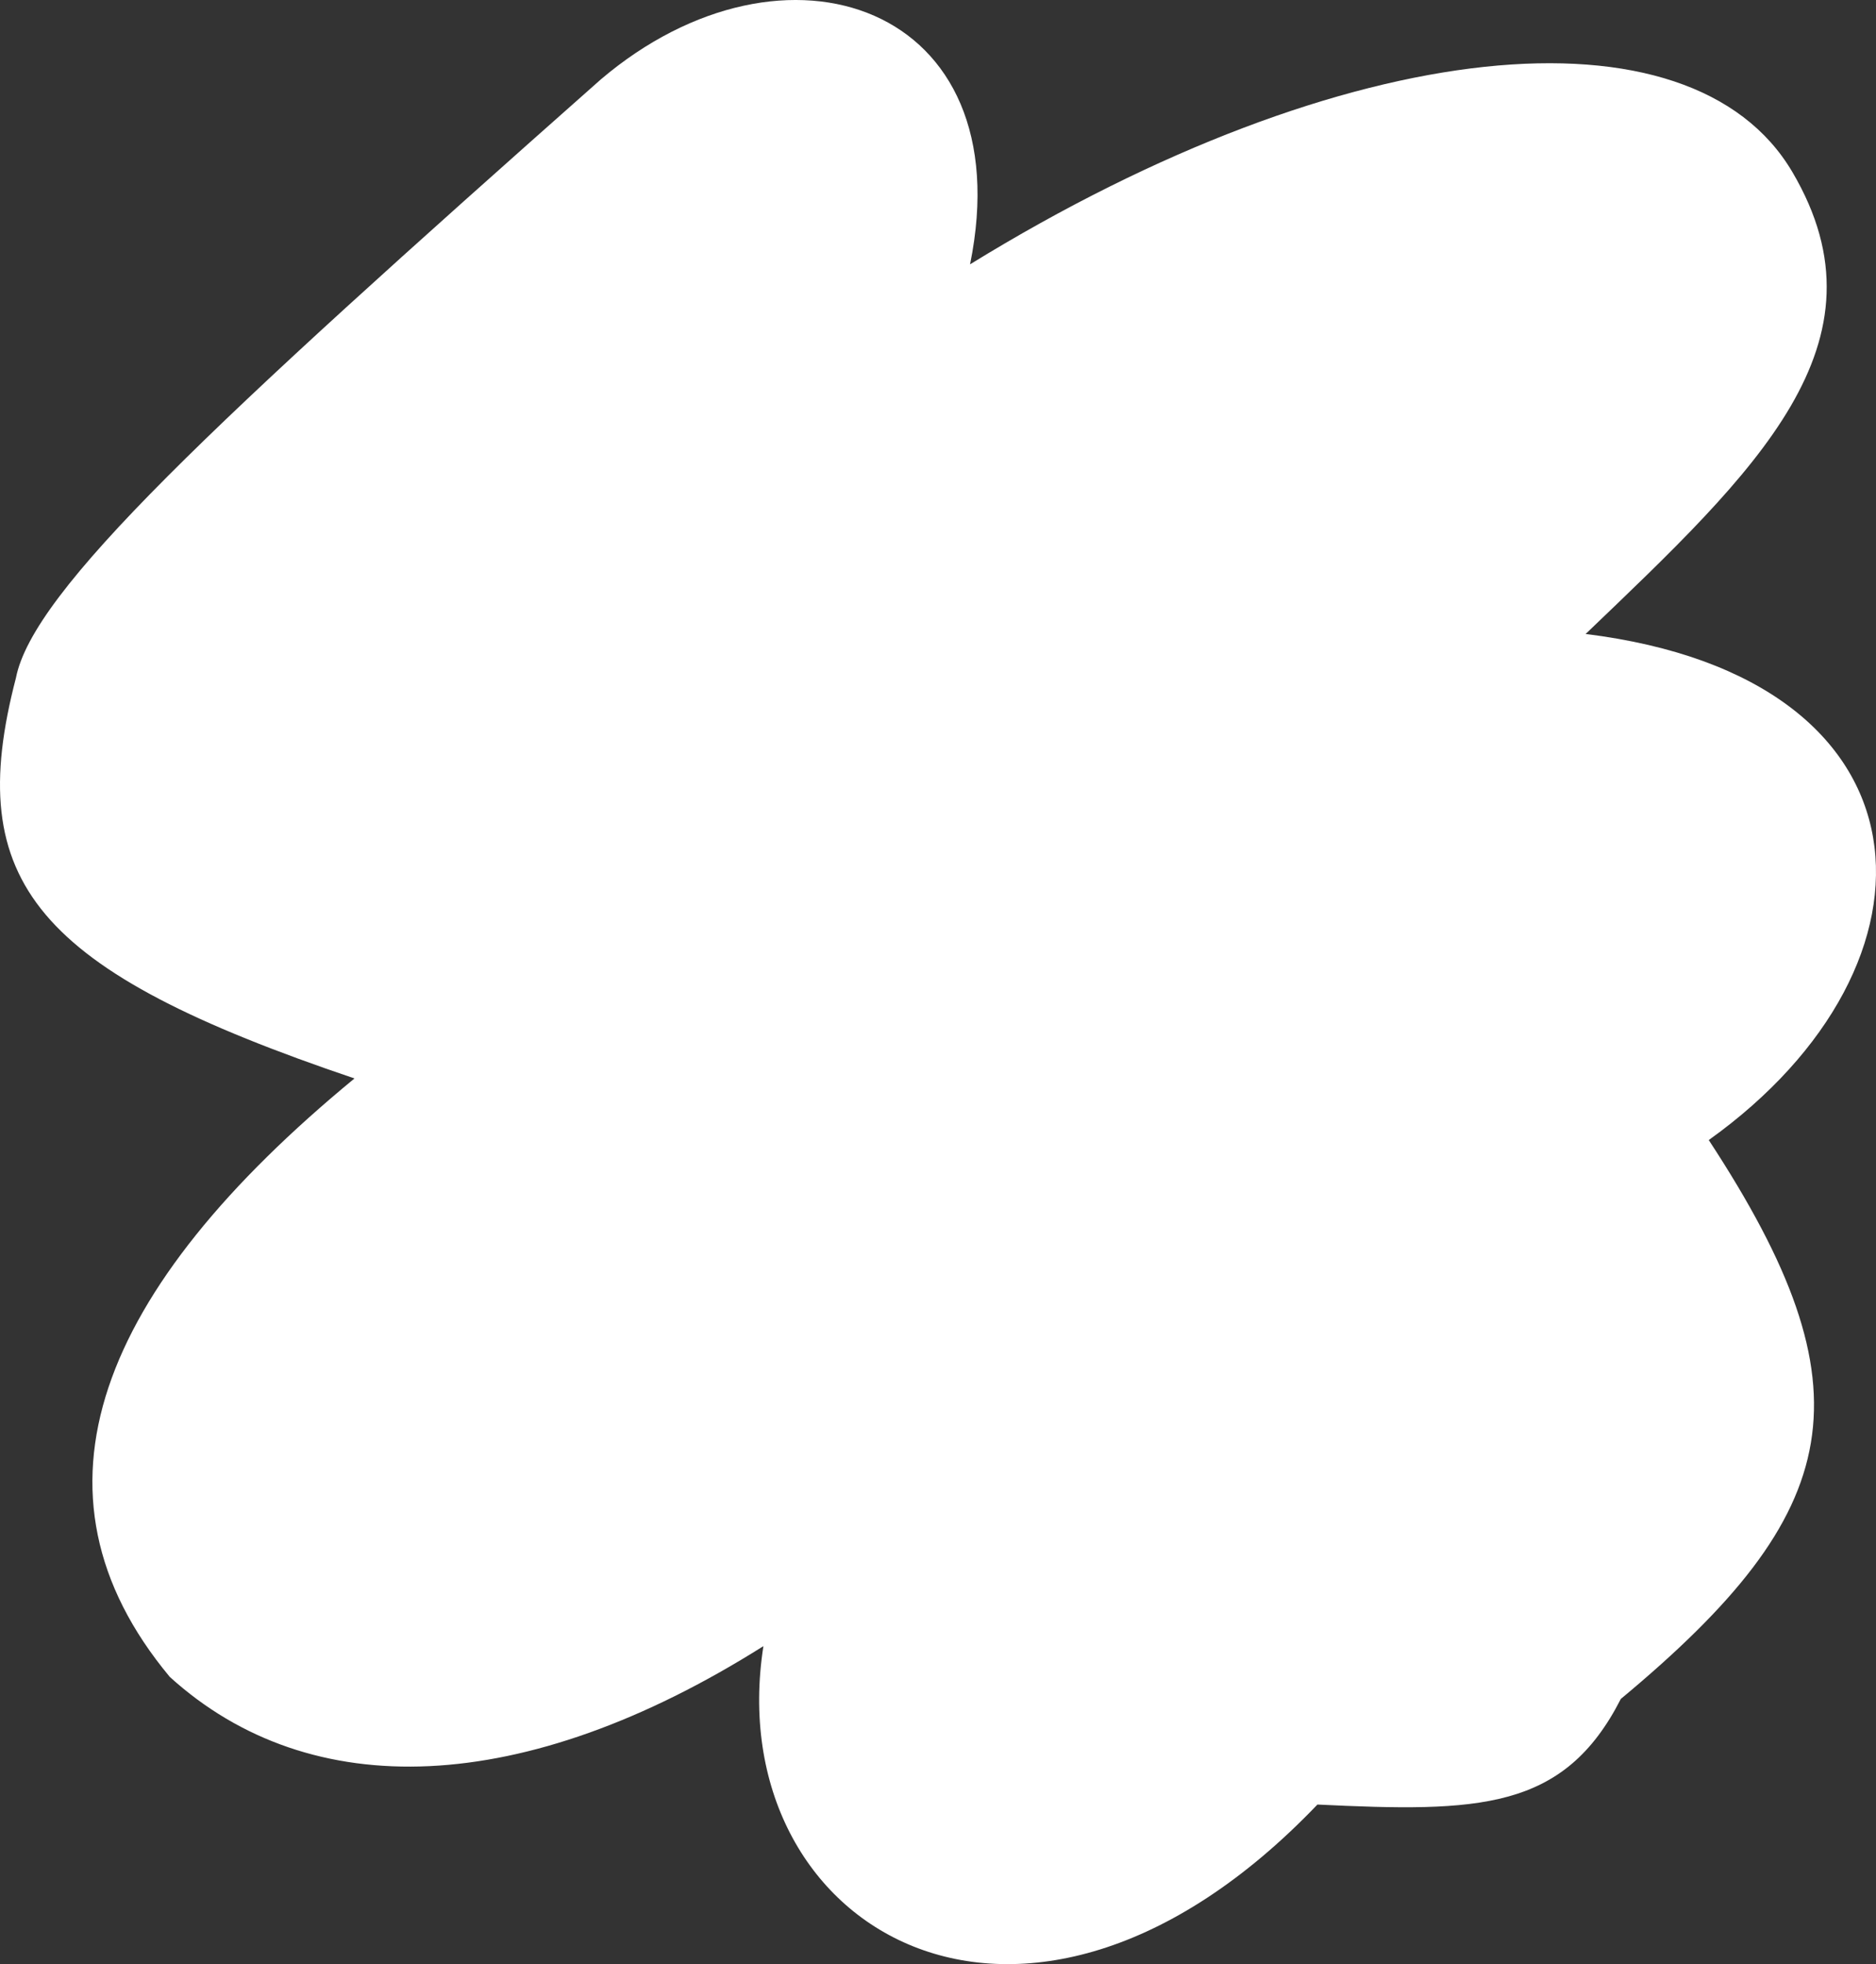 <svg width="256" height="268" viewBox="0 0 256 268" fill="none" xmlns="http://www.w3.org/2000/svg">
<rect x="0" y="0" width="256" height="268" fill="#333333" stroke="none"/>
<path d="M2.173 92.509C-5.111 120.437 4.852 132.441 48.374 147.15C13.453 175.903 2.173 203.593 23.173 228.812C42.374 246.225 71.43 245.253 104.175 224.609C98.175 263.038 139.576 288.257 179.777 246.225C201.783 247.283 213.402 247.054 221.178 231.814C251.974 206.221 255.542 189.675 233.178 155.557C266.779 131.539 264.979 92.509 216.377 86.504C239.584 64.277 258.378 46.875 244.578 23.457C230.778 0.039 183.733 4.44 132.376 36.066C139.576 0.64 107.119 -10.537 81.975 10.847C28.433 58.256 4.477 80.631 2.173 92.509Z" fill="white"/>
</svg>
